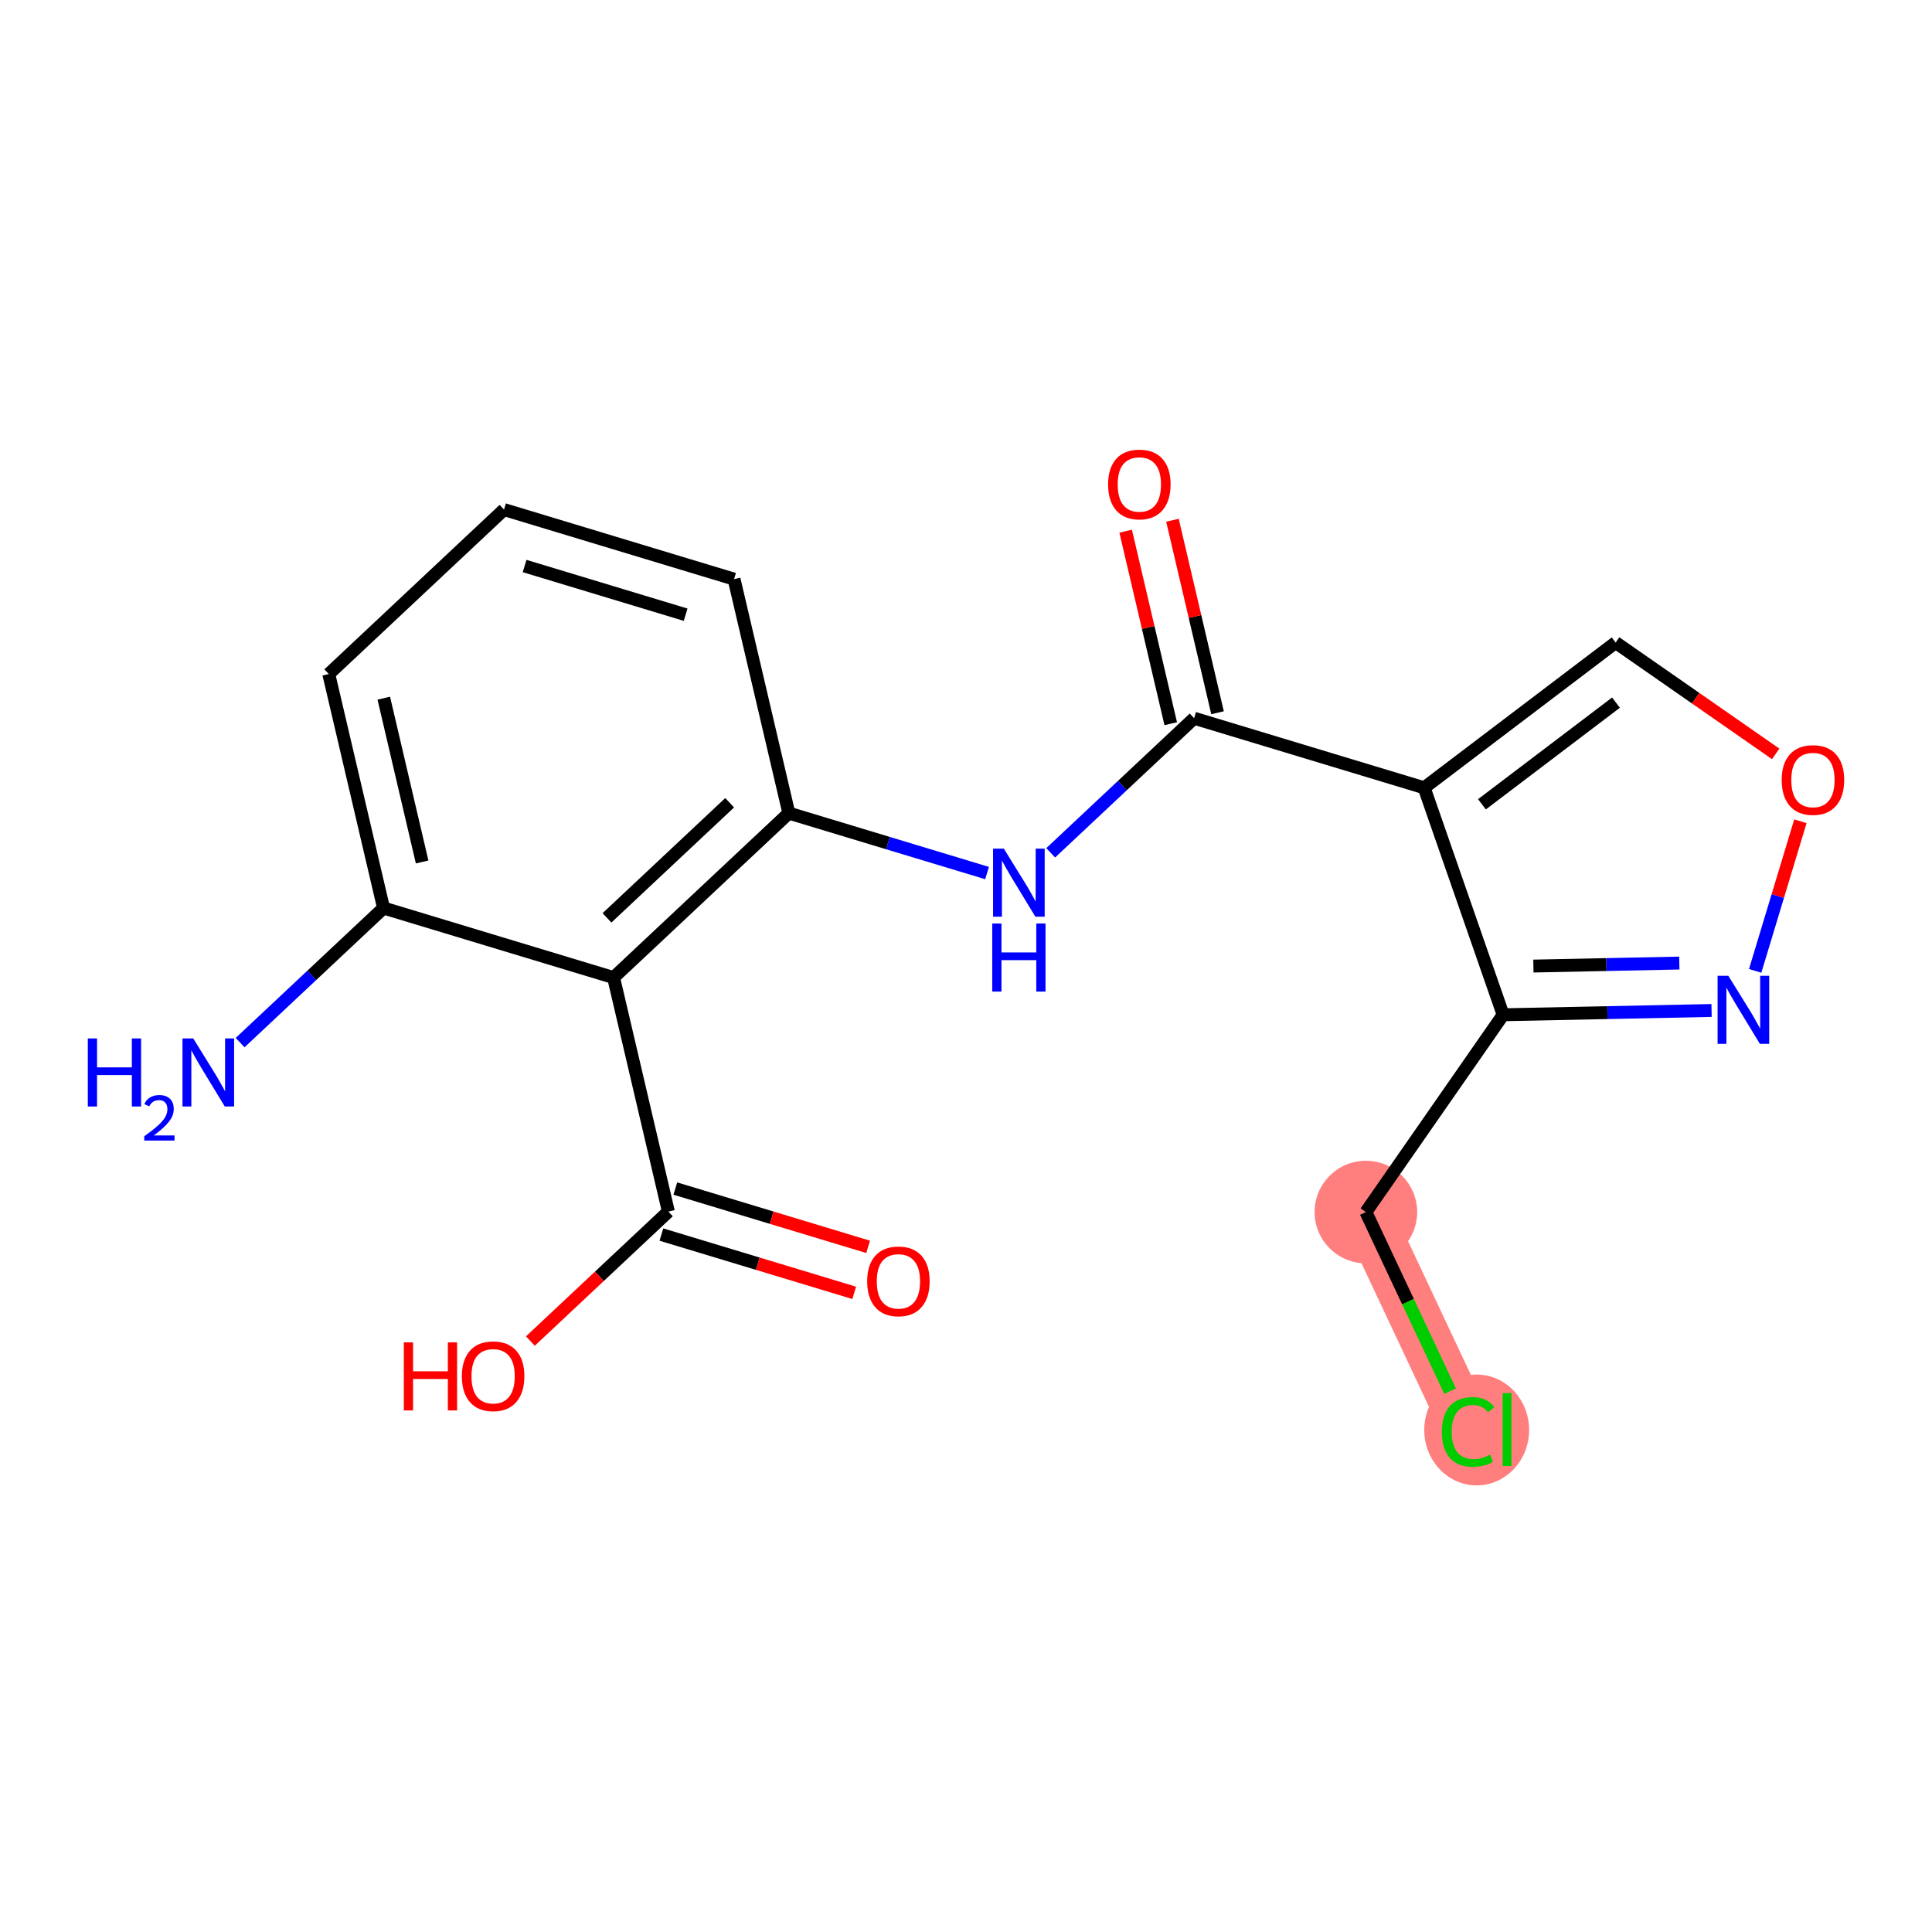 <?xml version='1.0' encoding='iso-8859-1'?>
<svg version='1.1' baseProfile='full'
              xmlns='http://www.w3.org/2000/svg'
                      xmlns:rdkit='http://www.rdkit.org/xml'
                      xmlns:xlink='http://www.w3.org/1999/xlink'
                  xml:space='preserve'
width='300px' height='300px' viewBox='0 0 300 300'>
<!-- END OF HEADER -->
<rect style='opacity:1.0;fill:#FFFFFF;stroke:none' width='300' height='300' x='0' y='0'> </rect>
<rect style='opacity:1.0;fill:#FFFFFF;stroke:none' width='300' height='300' x='0' y='0'> </rect>
<path d='M 212.094,188.207 L 227.97,221.979' style='fill:none;fill-rule:evenodd;stroke:#FF7F7F;stroke-width:8.0px;stroke-linecap:butt;stroke-linejoin:miter;stroke-opacity:1' />
<ellipse cx='212.094' cy='188.207' rx='7.463' ry='7.463'  style='fill:#FF7F7F;fill-rule:evenodd;stroke:#FF7F7F;stroke-width:1.0px;stroke-linecap:butt;stroke-linejoin:miter;stroke-opacity:1' />
<ellipse cx='229.299' cy='222.046' rx='7.642' ry='8.106'  style='fill:#FF7F7F;fill-rule:evenodd;stroke:#FF7F7F;stroke-width:1.0px;stroke-linecap:butt;stroke-linejoin:miter;stroke-opacity:1' />
<path class='bond-0 atom-0 atom-1' d='M 37.285,161.896 L 48.421,151.447' style='fill:none;fill-rule:evenodd;stroke:#0000FF;stroke-width:2.0px;stroke-linecap:butt;stroke-linejoin:miter;stroke-opacity:1' />
<path class='bond-0 atom-0 atom-1' d='M 48.421,151.447 L 59.557,140.997' style='fill:none;fill-rule:evenodd;stroke:#000000;stroke-width:2.0px;stroke-linecap:butt;stroke-linejoin:miter;stroke-opacity:1' />
<path class='bond-1 atom-1 atom-2' d='M 59.557,140.997 L 51.05,104.663' style='fill:none;fill-rule:evenodd;stroke:#000000;stroke-width:2.0px;stroke-linecap:butt;stroke-linejoin:miter;stroke-opacity:1' />
<path class='bond-1 atom-1 atom-2' d='M 65.548,133.846 L 59.593,108.411' style='fill:none;fill-rule:evenodd;stroke:#000000;stroke-width:2.0px;stroke-linecap:butt;stroke-linejoin:miter;stroke-opacity:1' />
<path class='bond-19 atom-16 atom-1' d='M 95.278,151.797 L 59.557,140.997' style='fill:none;fill-rule:evenodd;stroke:#000000;stroke-width:2.0px;stroke-linecap:butt;stroke-linejoin:miter;stroke-opacity:1' />
<path class='bond-2 atom-2 atom-3' d='M 51.05,104.663 L 78.263,79.128' style='fill:none;fill-rule:evenodd;stroke:#000000;stroke-width:2.0px;stroke-linecap:butt;stroke-linejoin:miter;stroke-opacity:1' />
<path class='bond-3 atom-3 atom-4' d='M 78.263,79.128 L 113.983,89.927' style='fill:none;fill-rule:evenodd;stroke:#000000;stroke-width:2.0px;stroke-linecap:butt;stroke-linejoin:miter;stroke-opacity:1' />
<path class='bond-3 atom-3 atom-4' d='M 81.461,87.892 L 106.465,95.451' style='fill:none;fill-rule:evenodd;stroke:#000000;stroke-width:2.0px;stroke-linecap:butt;stroke-linejoin:miter;stroke-opacity:1' />
<path class='bond-4 atom-4 atom-5' d='M 113.983,89.927 L 122.491,126.262' style='fill:none;fill-rule:evenodd;stroke:#000000;stroke-width:2.0px;stroke-linecap:butt;stroke-linejoin:miter;stroke-opacity:1' />
<path class='bond-5 atom-5 atom-6' d='M 122.491,126.262 L 137.881,130.915' style='fill:none;fill-rule:evenodd;stroke:#000000;stroke-width:2.0px;stroke-linecap:butt;stroke-linejoin:miter;stroke-opacity:1' />
<path class='bond-5 atom-5 atom-6' d='M 137.881,130.915 L 153.27,135.568' style='fill:none;fill-rule:evenodd;stroke:#0000FF;stroke-width:2.0px;stroke-linecap:butt;stroke-linejoin:miter;stroke-opacity:1' />
<path class='bond-15 atom-5 atom-16' d='M 122.491,126.262 L 95.278,151.797' style='fill:none;fill-rule:evenodd;stroke:#000000;stroke-width:2.0px;stroke-linecap:butt;stroke-linejoin:miter;stroke-opacity:1' />
<path class='bond-15 atom-5 atom-16' d='M 113.302,124.649 L 94.253,142.524' style='fill:none;fill-rule:evenodd;stroke:#000000;stroke-width:2.0px;stroke-linecap:butt;stroke-linejoin:miter;stroke-opacity:1' />
<path class='bond-6 atom-6 atom-7' d='M 163.152,132.425 L 174.288,121.976' style='fill:none;fill-rule:evenodd;stroke:#0000FF;stroke-width:2.0px;stroke-linecap:butt;stroke-linejoin:miter;stroke-opacity:1' />
<path class='bond-6 atom-6 atom-7' d='M 174.288,121.976 L 185.424,111.526' style='fill:none;fill-rule:evenodd;stroke:#000000;stroke-width:2.0px;stroke-linecap:butt;stroke-linejoin:miter;stroke-opacity:1' />
<path class='bond-7 atom-7 atom-8' d='M 189.058,110.676 L 185.558,95.729' style='fill:none;fill-rule:evenodd;stroke:#000000;stroke-width:2.0px;stroke-linecap:butt;stroke-linejoin:miter;stroke-opacity:1' />
<path class='bond-7 atom-7 atom-8' d='M 185.558,95.729 L 182.058,80.782' style='fill:none;fill-rule:evenodd;stroke:#FF0000;stroke-width:2.0px;stroke-linecap:butt;stroke-linejoin:miter;stroke-opacity:1' />
<path class='bond-7 atom-7 atom-8' d='M 181.791,112.377 L 178.291,97.43' style='fill:none;fill-rule:evenodd;stroke:#000000;stroke-width:2.0px;stroke-linecap:butt;stroke-linejoin:miter;stroke-opacity:1' />
<path class='bond-7 atom-7 atom-8' d='M 178.291,97.43 L 174.791,82.483' style='fill:none;fill-rule:evenodd;stroke:#FF0000;stroke-width:2.0px;stroke-linecap:butt;stroke-linejoin:miter;stroke-opacity:1' />
<path class='bond-8 atom-7 atom-9' d='M 185.424,111.526 L 221.145,122.326' style='fill:none;fill-rule:evenodd;stroke:#000000;stroke-width:2.0px;stroke-linecap:butt;stroke-linejoin:miter;stroke-opacity:1' />
<path class='bond-9 atom-9 atom-10' d='M 221.145,122.326 L 250.877,99.775' style='fill:none;fill-rule:evenodd;stroke:#000000;stroke-width:2.0px;stroke-linecap:butt;stroke-linejoin:miter;stroke-opacity:1' />
<path class='bond-9 atom-9 atom-10' d='M 230.115,124.89 L 250.928,109.104' style='fill:none;fill-rule:evenodd;stroke:#000000;stroke-width:2.0px;stroke-linecap:butt;stroke-linejoin:miter;stroke-opacity:1' />
<path class='bond-20 atom-13 atom-9' d='M 233.403,157.572 L 221.145,122.326' style='fill:none;fill-rule:evenodd;stroke:#000000;stroke-width:2.0px;stroke-linecap:butt;stroke-linejoin:miter;stroke-opacity:1' />
<path class='bond-10 atom-10 atom-11' d='M 250.877,99.775 L 263.303,108.418' style='fill:none;fill-rule:evenodd;stroke:#000000;stroke-width:2.0px;stroke-linecap:butt;stroke-linejoin:miter;stroke-opacity:1' />
<path class='bond-10 atom-10 atom-11' d='M 263.303,108.418 L 275.728,117.061' style='fill:none;fill-rule:evenodd;stroke:#FF0000;stroke-width:2.0px;stroke-linecap:butt;stroke-linejoin:miter;stroke-opacity:1' />
<path class='bond-11 atom-11 atom-12' d='M 279.565,127.525 L 276.053,139.141' style='fill:none;fill-rule:evenodd;stroke:#FF0000;stroke-width:2.0px;stroke-linecap:butt;stroke-linejoin:miter;stroke-opacity:1' />
<path class='bond-11 atom-11 atom-12' d='M 276.053,139.141 L 272.542,150.756' style='fill:none;fill-rule:evenodd;stroke:#0000FF;stroke-width:2.0px;stroke-linecap:butt;stroke-linejoin:miter;stroke-opacity:1' />
<path class='bond-12 atom-12 atom-13' d='M 265.772,156.906 L 249.588,157.239' style='fill:none;fill-rule:evenodd;stroke:#0000FF;stroke-width:2.0px;stroke-linecap:butt;stroke-linejoin:miter;stroke-opacity:1' />
<path class='bond-12 atom-12 atom-13' d='M 249.588,157.239 L 233.403,157.572' style='fill:none;fill-rule:evenodd;stroke:#000000;stroke-width:2.0px;stroke-linecap:butt;stroke-linejoin:miter;stroke-opacity:1' />
<path class='bond-12 atom-12 atom-13' d='M 260.763,149.544 L 249.434,149.777' style='fill:none;fill-rule:evenodd;stroke:#0000FF;stroke-width:2.0px;stroke-linecap:butt;stroke-linejoin:miter;stroke-opacity:1' />
<path class='bond-12 atom-12 atom-13' d='M 249.434,149.777 L 238.105,150.01' style='fill:none;fill-rule:evenodd;stroke:#000000;stroke-width:2.0px;stroke-linecap:butt;stroke-linejoin:miter;stroke-opacity:1' />
<path class='bond-13 atom-13 atom-14' d='M 233.403,157.572 L 212.094,188.207' style='fill:none;fill-rule:evenodd;stroke:#000000;stroke-width:2.0px;stroke-linecap:butt;stroke-linejoin:miter;stroke-opacity:1' />
<path class='bond-14 atom-14 atom-15' d='M 212.094,188.207 L 218.632,202.115' style='fill:none;fill-rule:evenodd;stroke:#000000;stroke-width:2.0px;stroke-linecap:butt;stroke-linejoin:miter;stroke-opacity:1' />
<path class='bond-14 atom-14 atom-15' d='M 218.632,202.115 L 225.17,216.023' style='fill:none;fill-rule:evenodd;stroke:#00CC00;stroke-width:2.0px;stroke-linecap:butt;stroke-linejoin:miter;stroke-opacity:1' />
<path class='bond-16 atom-16 atom-17' d='M 95.278,151.797 L 103.785,188.131' style='fill:none;fill-rule:evenodd;stroke:#000000;stroke-width:2.0px;stroke-linecap:butt;stroke-linejoin:miter;stroke-opacity:1' />
<path class='bond-17 atom-17 atom-18' d='M 102.705,191.703 L 117.674,196.229' style='fill:none;fill-rule:evenodd;stroke:#000000;stroke-width:2.0px;stroke-linecap:butt;stroke-linejoin:miter;stroke-opacity:1' />
<path class='bond-17 atom-17 atom-18' d='M 117.674,196.229 L 132.642,200.754' style='fill:none;fill-rule:evenodd;stroke:#FF0000;stroke-width:2.0px;stroke-linecap:butt;stroke-linejoin:miter;stroke-opacity:1' />
<path class='bond-17 atom-17 atom-18' d='M 104.865,184.559 L 119.834,189.085' style='fill:none;fill-rule:evenodd;stroke:#000000;stroke-width:2.0px;stroke-linecap:butt;stroke-linejoin:miter;stroke-opacity:1' />
<path class='bond-17 atom-17 atom-18' d='M 119.834,189.085 L 134.802,193.61' style='fill:none;fill-rule:evenodd;stroke:#FF0000;stroke-width:2.0px;stroke-linecap:butt;stroke-linejoin:miter;stroke-opacity:1' />
<path class='bond-18 atom-17 atom-19' d='M 103.785,188.131 L 93.071,198.185' style='fill:none;fill-rule:evenodd;stroke:#000000;stroke-width:2.0px;stroke-linecap:butt;stroke-linejoin:miter;stroke-opacity:1' />
<path class='bond-18 atom-17 atom-19' d='M 93.071,198.185 L 82.357,208.239' style='fill:none;fill-rule:evenodd;stroke:#FF0000;stroke-width:2.0px;stroke-linecap:butt;stroke-linejoin:miter;stroke-opacity:1' />
<path  class='atom-0' d='M 13.636 161.248
L 15.069 161.248
L 15.069 165.741
L 20.473 165.741
L 20.473 161.248
L 21.906 161.248
L 21.906 171.816
L 20.473 171.816
L 20.473 166.935
L 15.069 166.935
L 15.069 171.816
L 13.636 171.816
L 13.636 161.248
' fill='#0000FF'/>
<path  class='atom-0' d='M 22.418 171.446
Q 22.674 170.786, 23.285 170.421
Q 23.896 170.047, 24.743 170.047
Q 25.797 170.047, 26.388 170.618
Q 26.98 171.19, 26.98 172.204
Q 26.98 173.239, 26.211 174.204
Q 25.453 175.17, 23.876 176.312
L 27.098 176.312
L 27.098 177.101
L 22.398 177.101
L 22.398 176.44
Q 23.699 175.514, 24.467 174.825
Q 25.246 174.135, 25.62 173.515
Q 25.994 172.894, 25.994 172.253
Q 25.994 171.584, 25.659 171.209
Q 25.324 170.835, 24.743 170.835
Q 24.182 170.835, 23.807 171.061
Q 23.433 171.288, 23.167 171.79
L 22.418 171.446
' fill='#0000FF'/>
<path  class='atom-0' d='M 30.009 161.248
L 33.471 166.846
Q 33.815 167.398, 34.367 168.398
Q 34.919 169.398, 34.949 169.458
L 34.949 161.248
L 36.352 161.248
L 36.352 171.816
L 34.904 171.816
L 31.188 165.696
Q 30.755 164.98, 30.292 164.159
Q 29.844 163.338, 29.71 163.084
L 29.71 171.816
L 28.337 171.816
L 28.337 161.248
L 30.009 161.248
' fill='#0000FF'/>
<path  class='atom-6' d='M 155.875 131.777
L 159.338 137.375
Q 159.682 137.927, 160.234 138.927
Q 160.786 139.927, 160.816 139.987
L 160.816 131.777
L 162.219 131.777
L 162.219 142.345
L 160.771 142.345
L 157.054 136.225
Q 156.621 135.509, 156.159 134.688
Q 155.711 133.867, 155.577 133.613
L 155.577 142.345
L 154.203 142.345
L 154.203 131.777
L 155.875 131.777
' fill='#0000FF'/>
<path  class='atom-6' d='M 154.076 143.402
L 155.509 143.402
L 155.509 147.895
L 160.913 147.895
L 160.913 143.402
L 162.346 143.402
L 162.346 153.971
L 160.913 153.971
L 160.913 149.089
L 155.509 149.089
L 155.509 153.971
L 154.076 153.971
L 154.076 143.402
' fill='#0000FF'/>
<path  class='atom-8' d='M 172.065 75.222
Q 172.065 72.684, 173.319 71.266
Q 174.573 69.848, 176.917 69.848
Q 179.26 69.848, 180.514 71.266
Q 181.768 72.684, 181.768 75.222
Q 181.768 77.789, 180.499 79.252
Q 179.23 80.7, 176.917 80.7
Q 174.588 80.7, 173.319 79.252
Q 172.065 77.804, 172.065 75.222
M 176.917 79.506
Q 178.529 79.506, 179.394 78.431
Q 180.275 77.341, 180.275 75.222
Q 180.275 73.147, 179.394 72.102
Q 178.529 71.042, 176.917 71.042
Q 175.304 71.042, 174.424 72.087
Q 173.558 73.132, 173.558 75.222
Q 173.558 77.356, 174.424 78.431
Q 175.304 79.506, 176.917 79.506
' fill='#FF0000'/>
<path  class='atom-11' d='M 276.661 121.114
Q 276.661 118.577, 277.915 117.159
Q 279.169 115.741, 281.512 115.741
Q 283.856 115.741, 285.11 117.159
Q 286.364 118.577, 286.364 121.114
Q 286.364 123.682, 285.095 125.145
Q 283.826 126.592, 281.512 126.592
Q 279.184 126.592, 277.915 125.145
Q 276.661 123.697, 276.661 121.114
M 281.512 125.398
Q 283.124 125.398, 283.99 124.324
Q 284.871 123.234, 284.871 121.114
Q 284.871 119.039, 283.99 117.995
Q 283.124 116.935, 281.512 116.935
Q 279.9 116.935, 279.02 117.98
Q 278.154 119.025, 278.154 121.114
Q 278.154 123.249, 279.02 124.324
Q 279.9 125.398, 281.512 125.398
' fill='#FF0000'/>
<path  class='atom-12' d='M 268.377 151.521
L 271.84 157.118
Q 272.183 157.671, 272.735 158.671
Q 273.288 159.671, 273.318 159.731
L 273.318 151.521
L 274.721 151.521
L 274.721 162.089
L 273.273 162.089
L 269.556 155.969
Q 269.123 155.252, 268.66 154.431
Q 268.213 153.61, 268.078 153.357
L 268.078 162.089
L 266.705 162.089
L 266.705 151.521
L 268.377 151.521
' fill='#0000FF'/>
<path  class='atom-15' d='M 223.895 222.344
Q 223.895 219.717, 225.119 218.344
Q 226.358 216.956, 228.702 216.956
Q 230.881 216.956, 232.045 218.493
L 231.06 219.299
Q 230.209 218.18, 228.702 218.18
Q 227.105 218.18, 226.254 219.255
Q 225.418 220.314, 225.418 222.344
Q 225.418 224.434, 226.284 225.509
Q 227.164 226.584, 228.866 226.584
Q 230.03 226.584, 231.389 225.882
L 231.806 227.002
Q 231.254 227.36, 230.418 227.569
Q 229.582 227.778, 228.657 227.778
Q 226.358 227.778, 225.119 226.375
Q 223.895 224.972, 223.895 222.344
' fill='#00CC00'/>
<path  class='atom-15' d='M 233.329 216.314
L 234.702 216.314
L 234.702 227.644
L 233.329 227.644
L 233.329 216.314
' fill='#00CC00'/>
<path  class='atom-18' d='M 134.655 198.961
Q 134.655 196.423, 135.908 195.005
Q 137.162 193.587, 139.506 193.587
Q 141.849 193.587, 143.103 195.005
Q 144.357 196.423, 144.357 198.961
Q 144.357 201.528, 143.088 202.991
Q 141.82 204.439, 139.506 204.439
Q 137.177 204.439, 135.908 202.991
Q 134.655 201.543, 134.655 198.961
M 139.506 203.245
Q 141.118 203.245, 141.984 202.17
Q 142.864 201.08, 142.864 198.961
Q 142.864 196.886, 141.984 195.841
Q 141.118 194.781, 139.506 194.781
Q 137.894 194.781, 137.013 195.826
Q 136.147 196.871, 136.147 198.961
Q 136.147 201.095, 137.013 202.17
Q 137.894 203.245, 139.506 203.245
' fill='#FF0000'/>
<path  class='atom-19' d='M 62.705 208.442
L 64.138 208.442
L 64.138 212.935
L 69.542 212.935
L 69.542 208.442
L 70.975 208.442
L 70.975 219.01
L 69.542 219.01
L 69.542 214.129
L 64.138 214.129
L 64.138 219.01
L 62.705 219.01
L 62.705 208.442
' fill='#FF0000'/>
<path  class='atom-19' d='M 71.721 213.696
Q 71.721 211.159, 72.975 209.741
Q 74.229 208.323, 76.573 208.323
Q 78.916 208.323, 80.17 209.741
Q 81.424 211.159, 81.424 213.696
Q 81.424 216.264, 80.155 217.727
Q 78.886 219.174, 76.573 219.174
Q 74.244 219.174, 72.975 217.727
Q 71.721 216.279, 71.721 213.696
M 76.573 217.98
Q 78.185 217.98, 79.05 216.906
Q 79.931 215.816, 79.931 213.696
Q 79.931 211.621, 79.05 210.577
Q 78.185 209.517, 76.573 209.517
Q 74.96 209.517, 74.08 210.562
Q 73.214 211.607, 73.214 213.696
Q 73.214 215.831, 74.08 216.906
Q 74.96 217.98, 76.573 217.98
' fill='#FF0000'/>
</svg>
